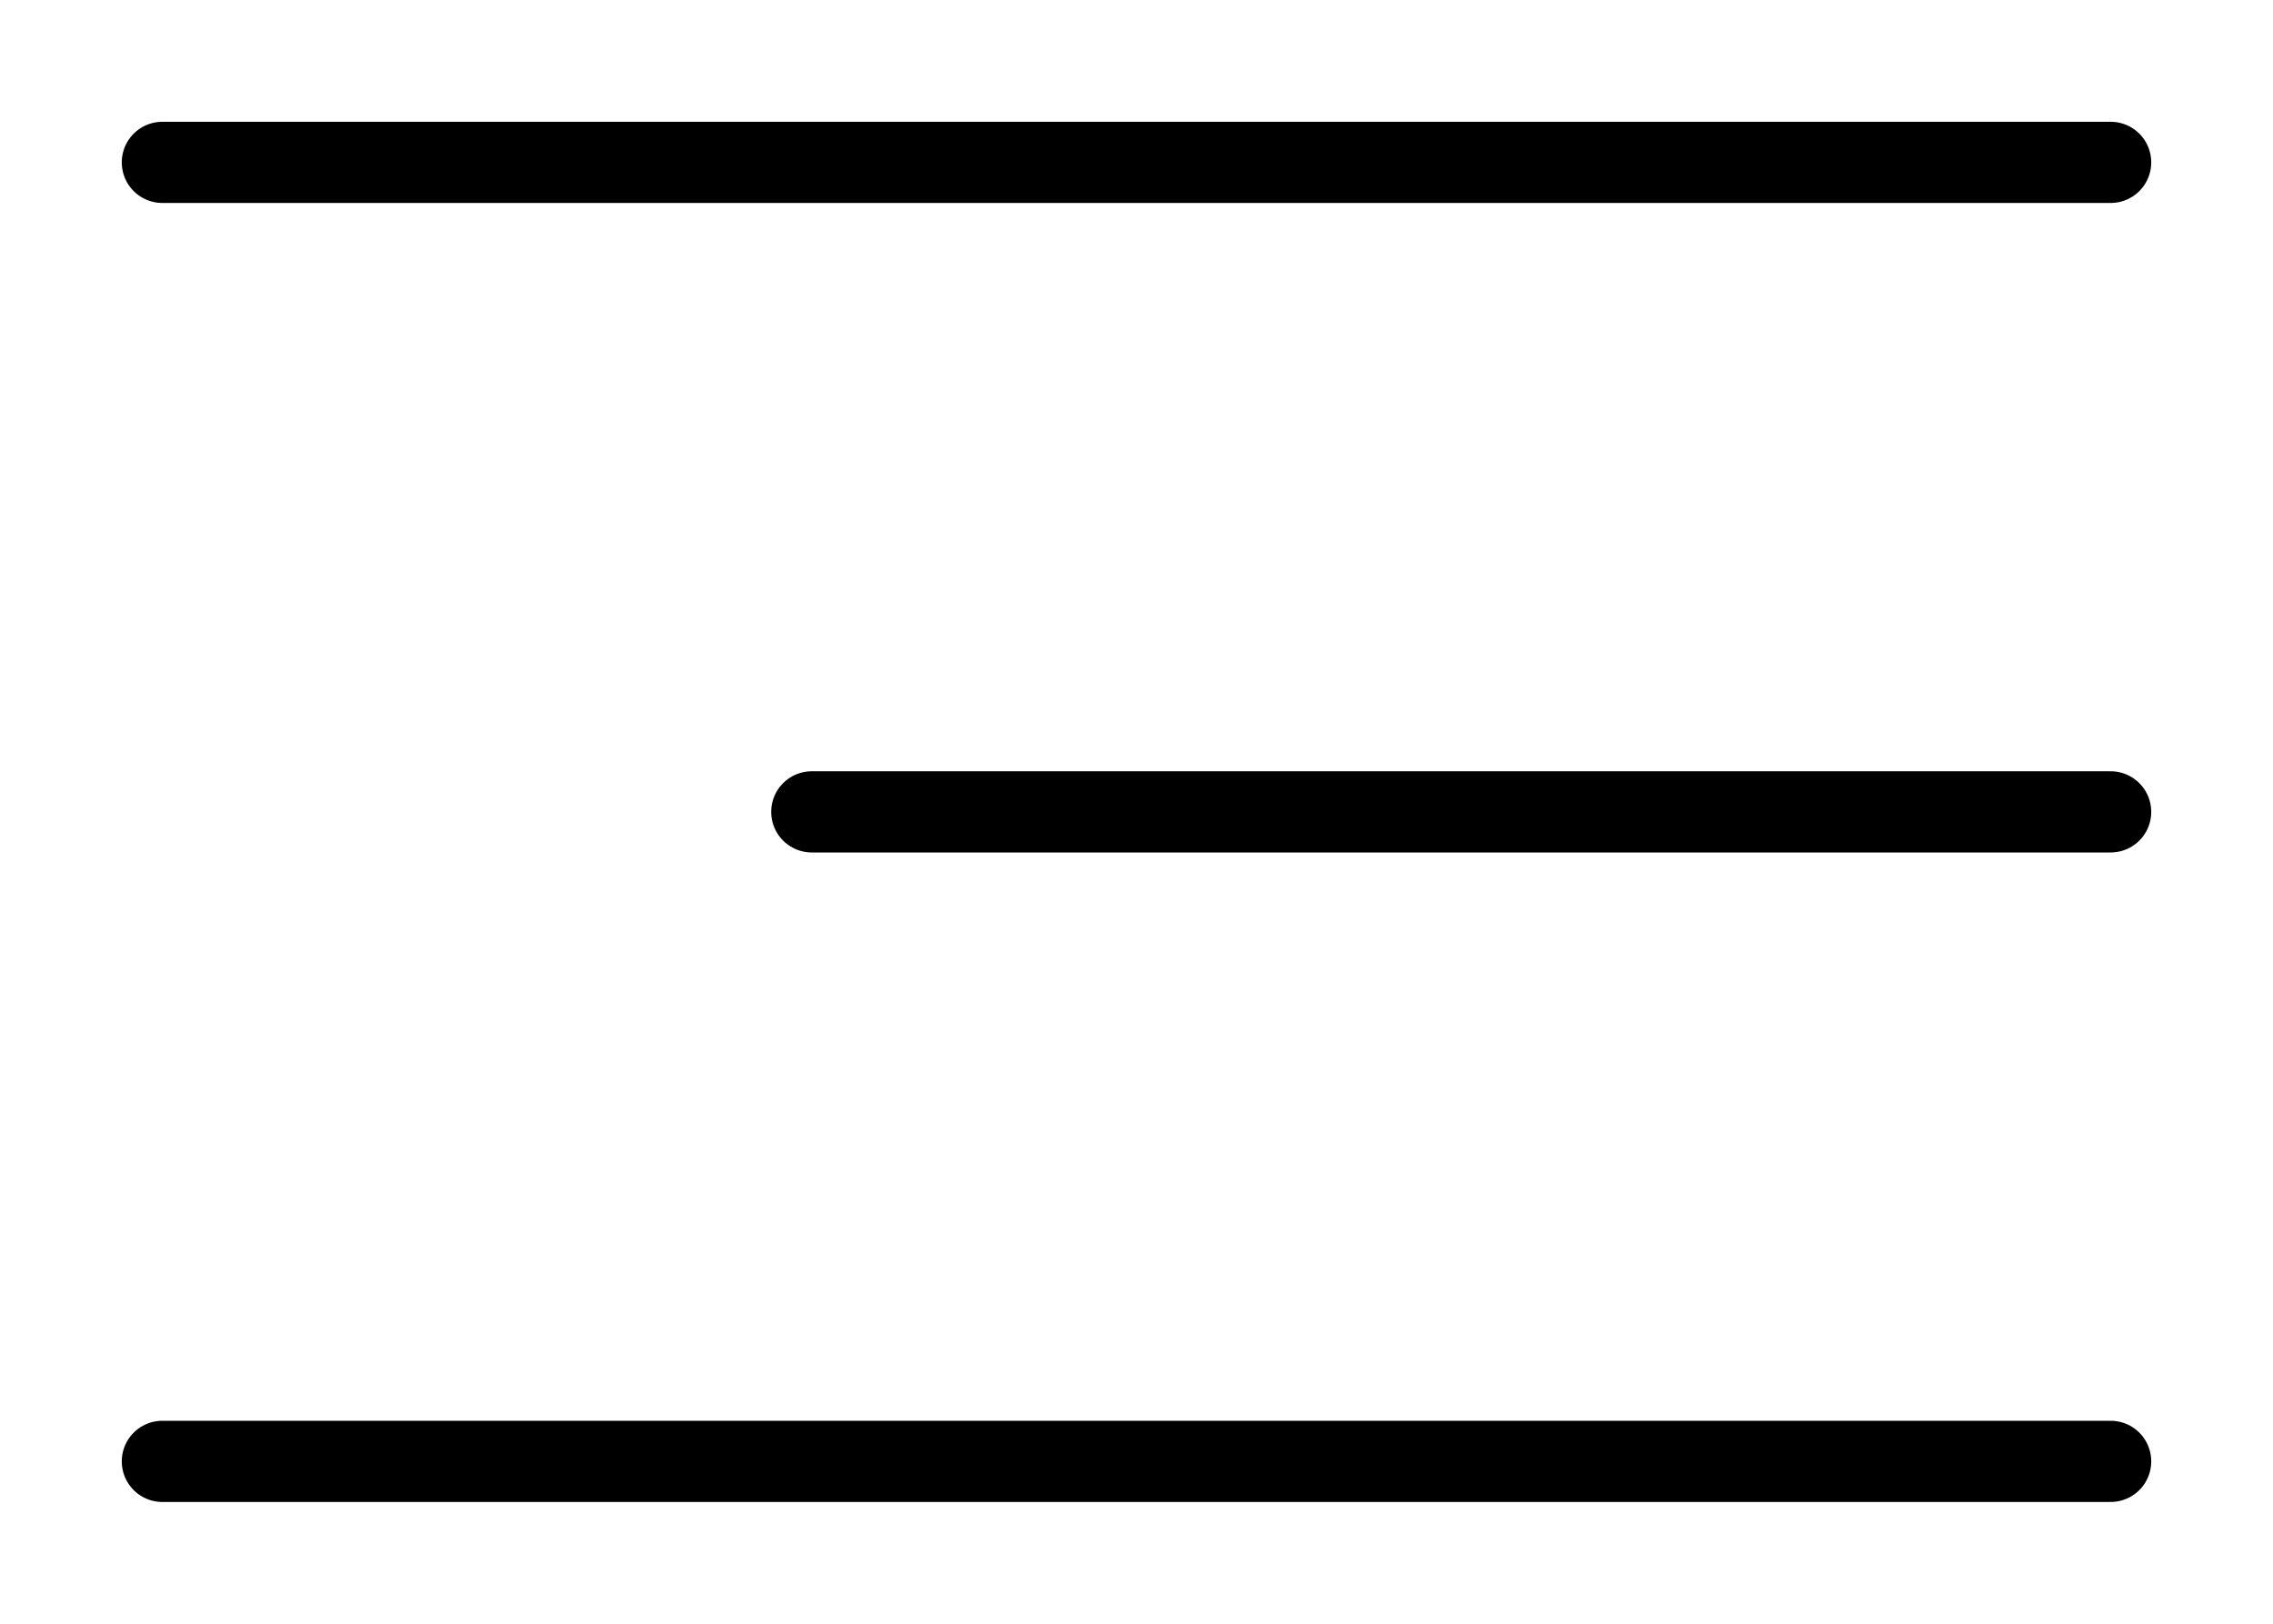 <svg xmlns="http://www.w3.org/2000/svg" width="14" height="10" viewBox="0 0 14 10" fill="none"><path d="M13 9H1" stroke="black" stroke-width="0.5" stroke-linecap="round"></path><path d="M13 1H1" stroke="black" stroke-width="0.5" stroke-linecap="round"></path><path d="M13 5H5" stroke="black" stroke-width="0.5" stroke-linecap="round"></path></svg>
